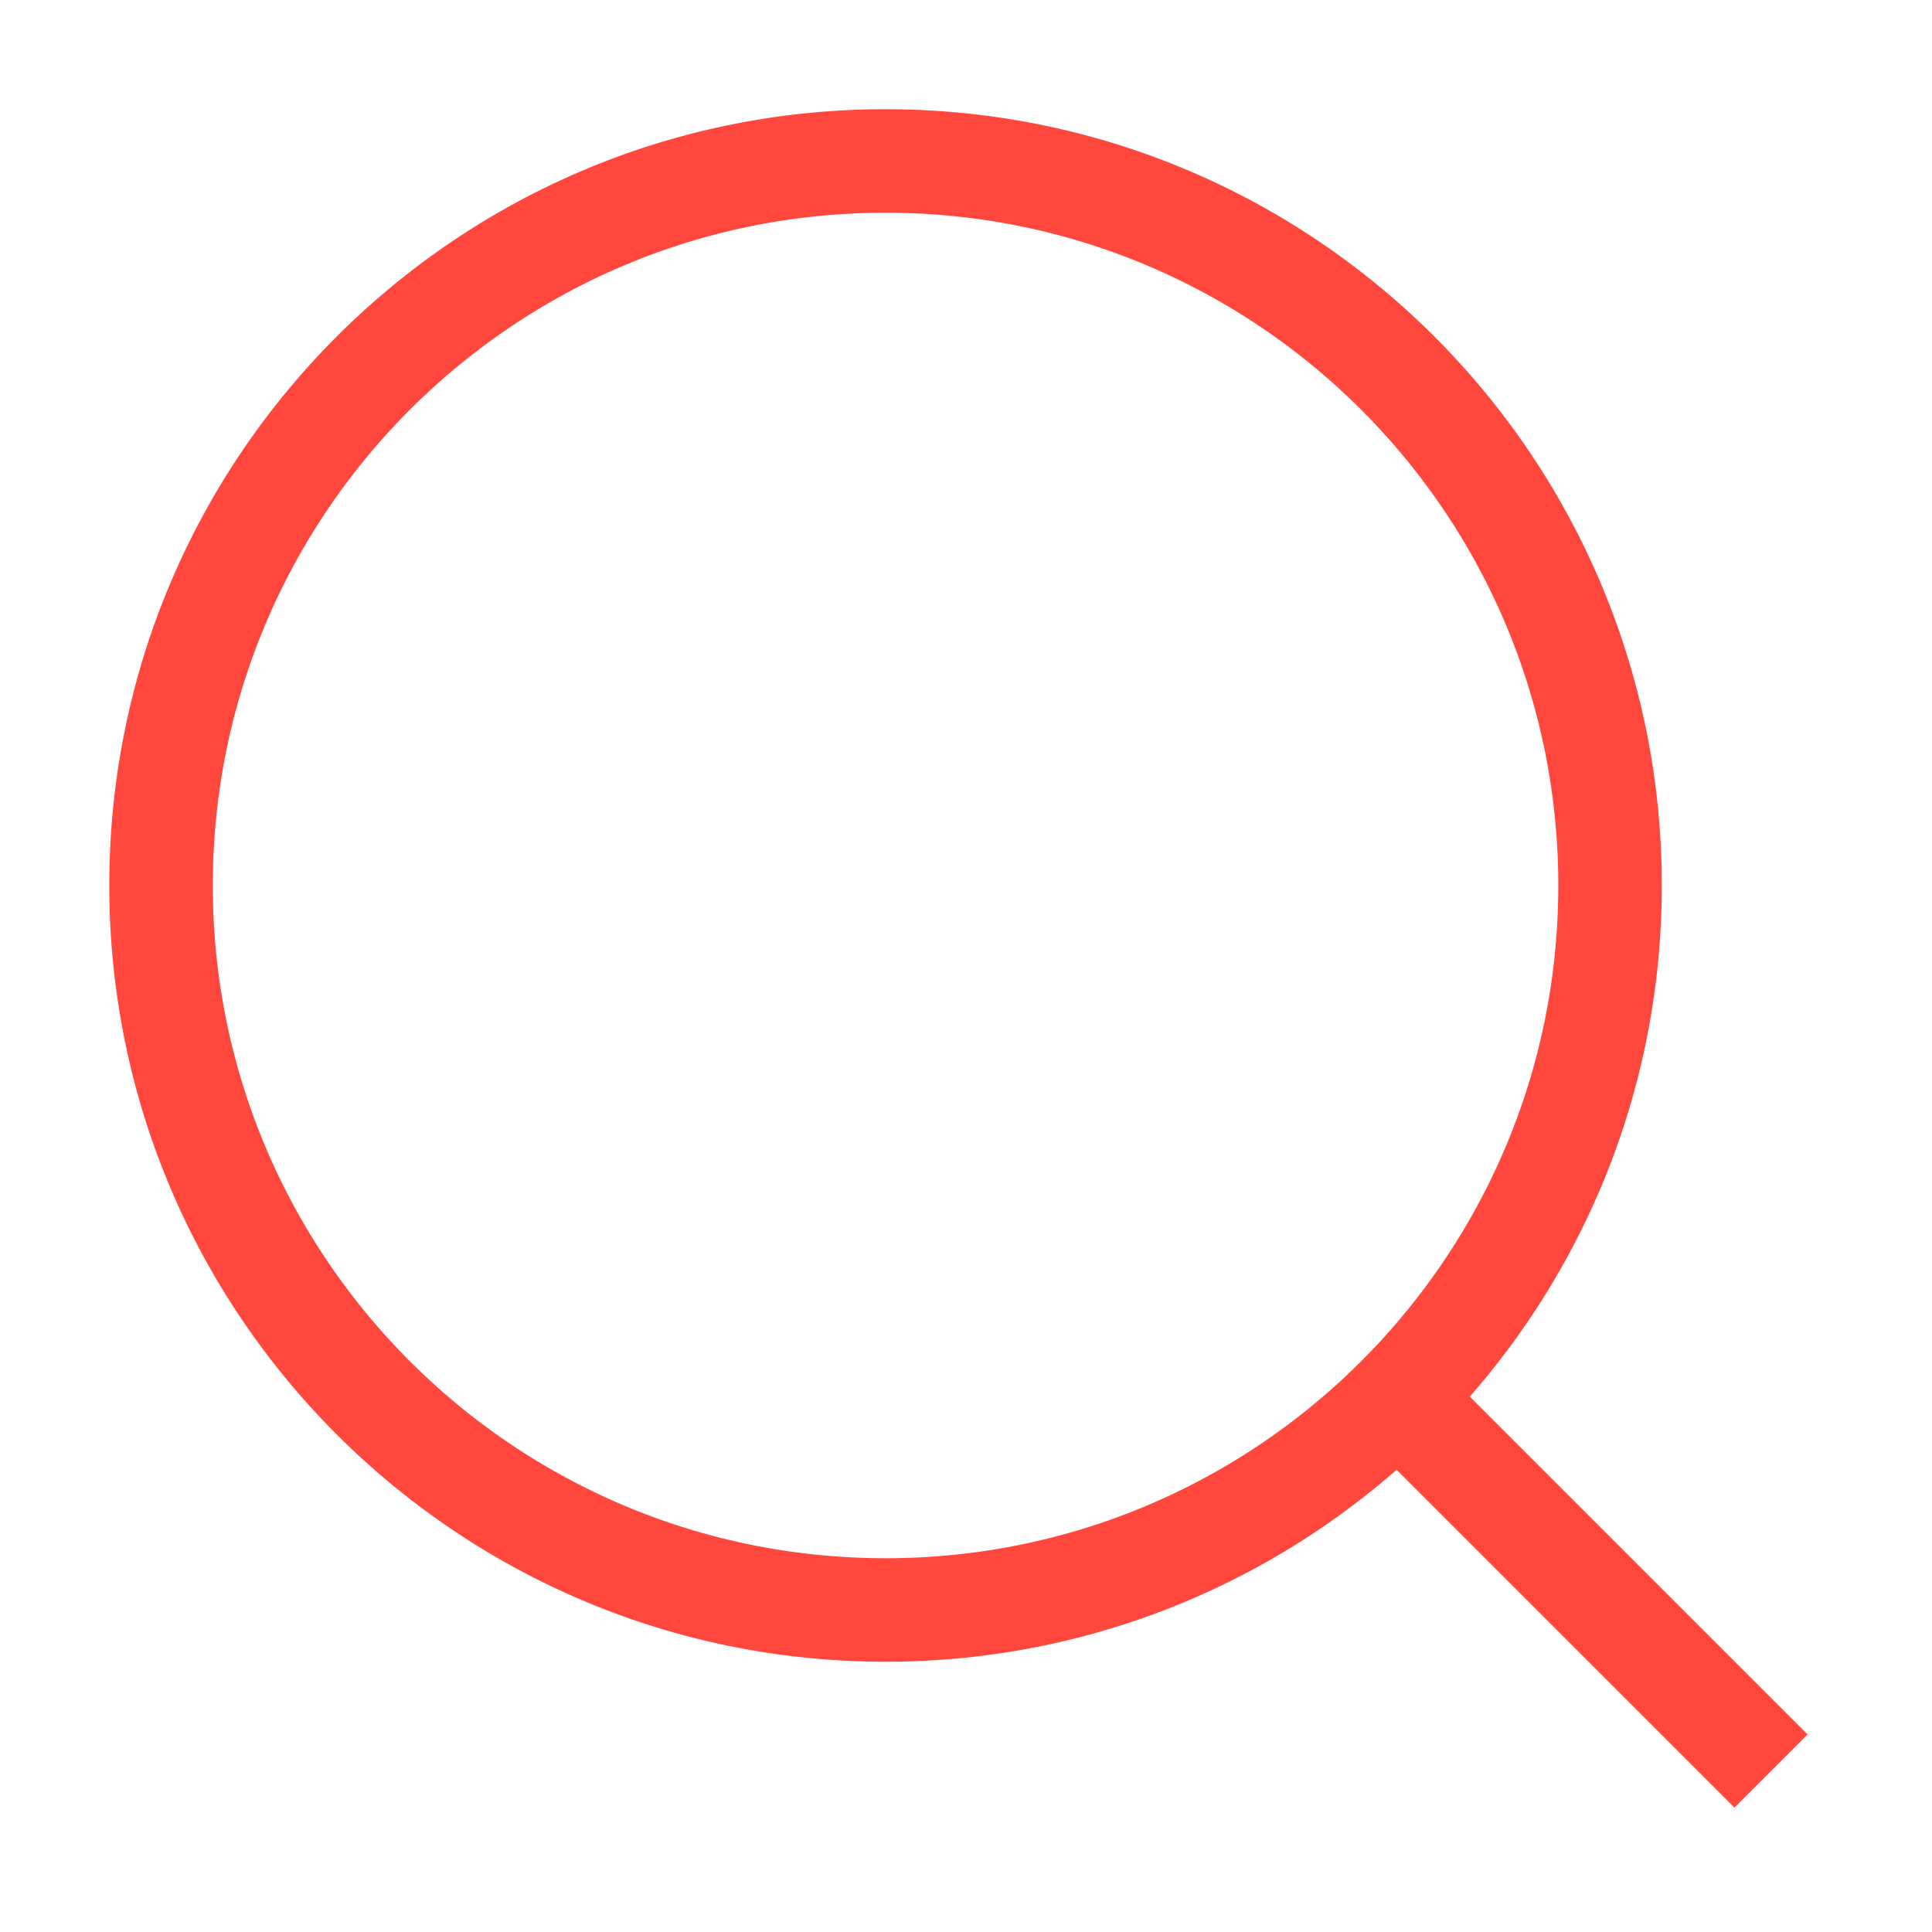 <svg width="28" height="28" fill="none" xmlns="http://www.w3.org/2000/svg"><path d="M20.948 19.886a.75.75 0 10-1.061 1.061l1.06-1.06zm-1.061 1.061l5.25 5.25 1.06-1.06-5.25-5.25-1.06 1.06zm4.197-8.114c0-6.213-5.037-11.25-11.25-11.25v1.5c5.385 0 9.75 4.366 9.75 9.75h1.5zm-11.25-11.25c-6.213 0-11.25 5.037-11.25 11.25h1.5c0-5.384 4.365-9.75 9.75-9.75v-1.5zm-11.25 11.25c0 6.214 5.037 11.25 11.25 11.25v-1.5c-5.385 0-9.75-4.365-9.75-9.75h-1.5zm11.25 11.25c6.213 0 11.25-5.036 11.25-11.25h-1.5c0 5.385-4.365 9.75-9.75 9.75v1.5z" fill="#FF473D"/></svg>